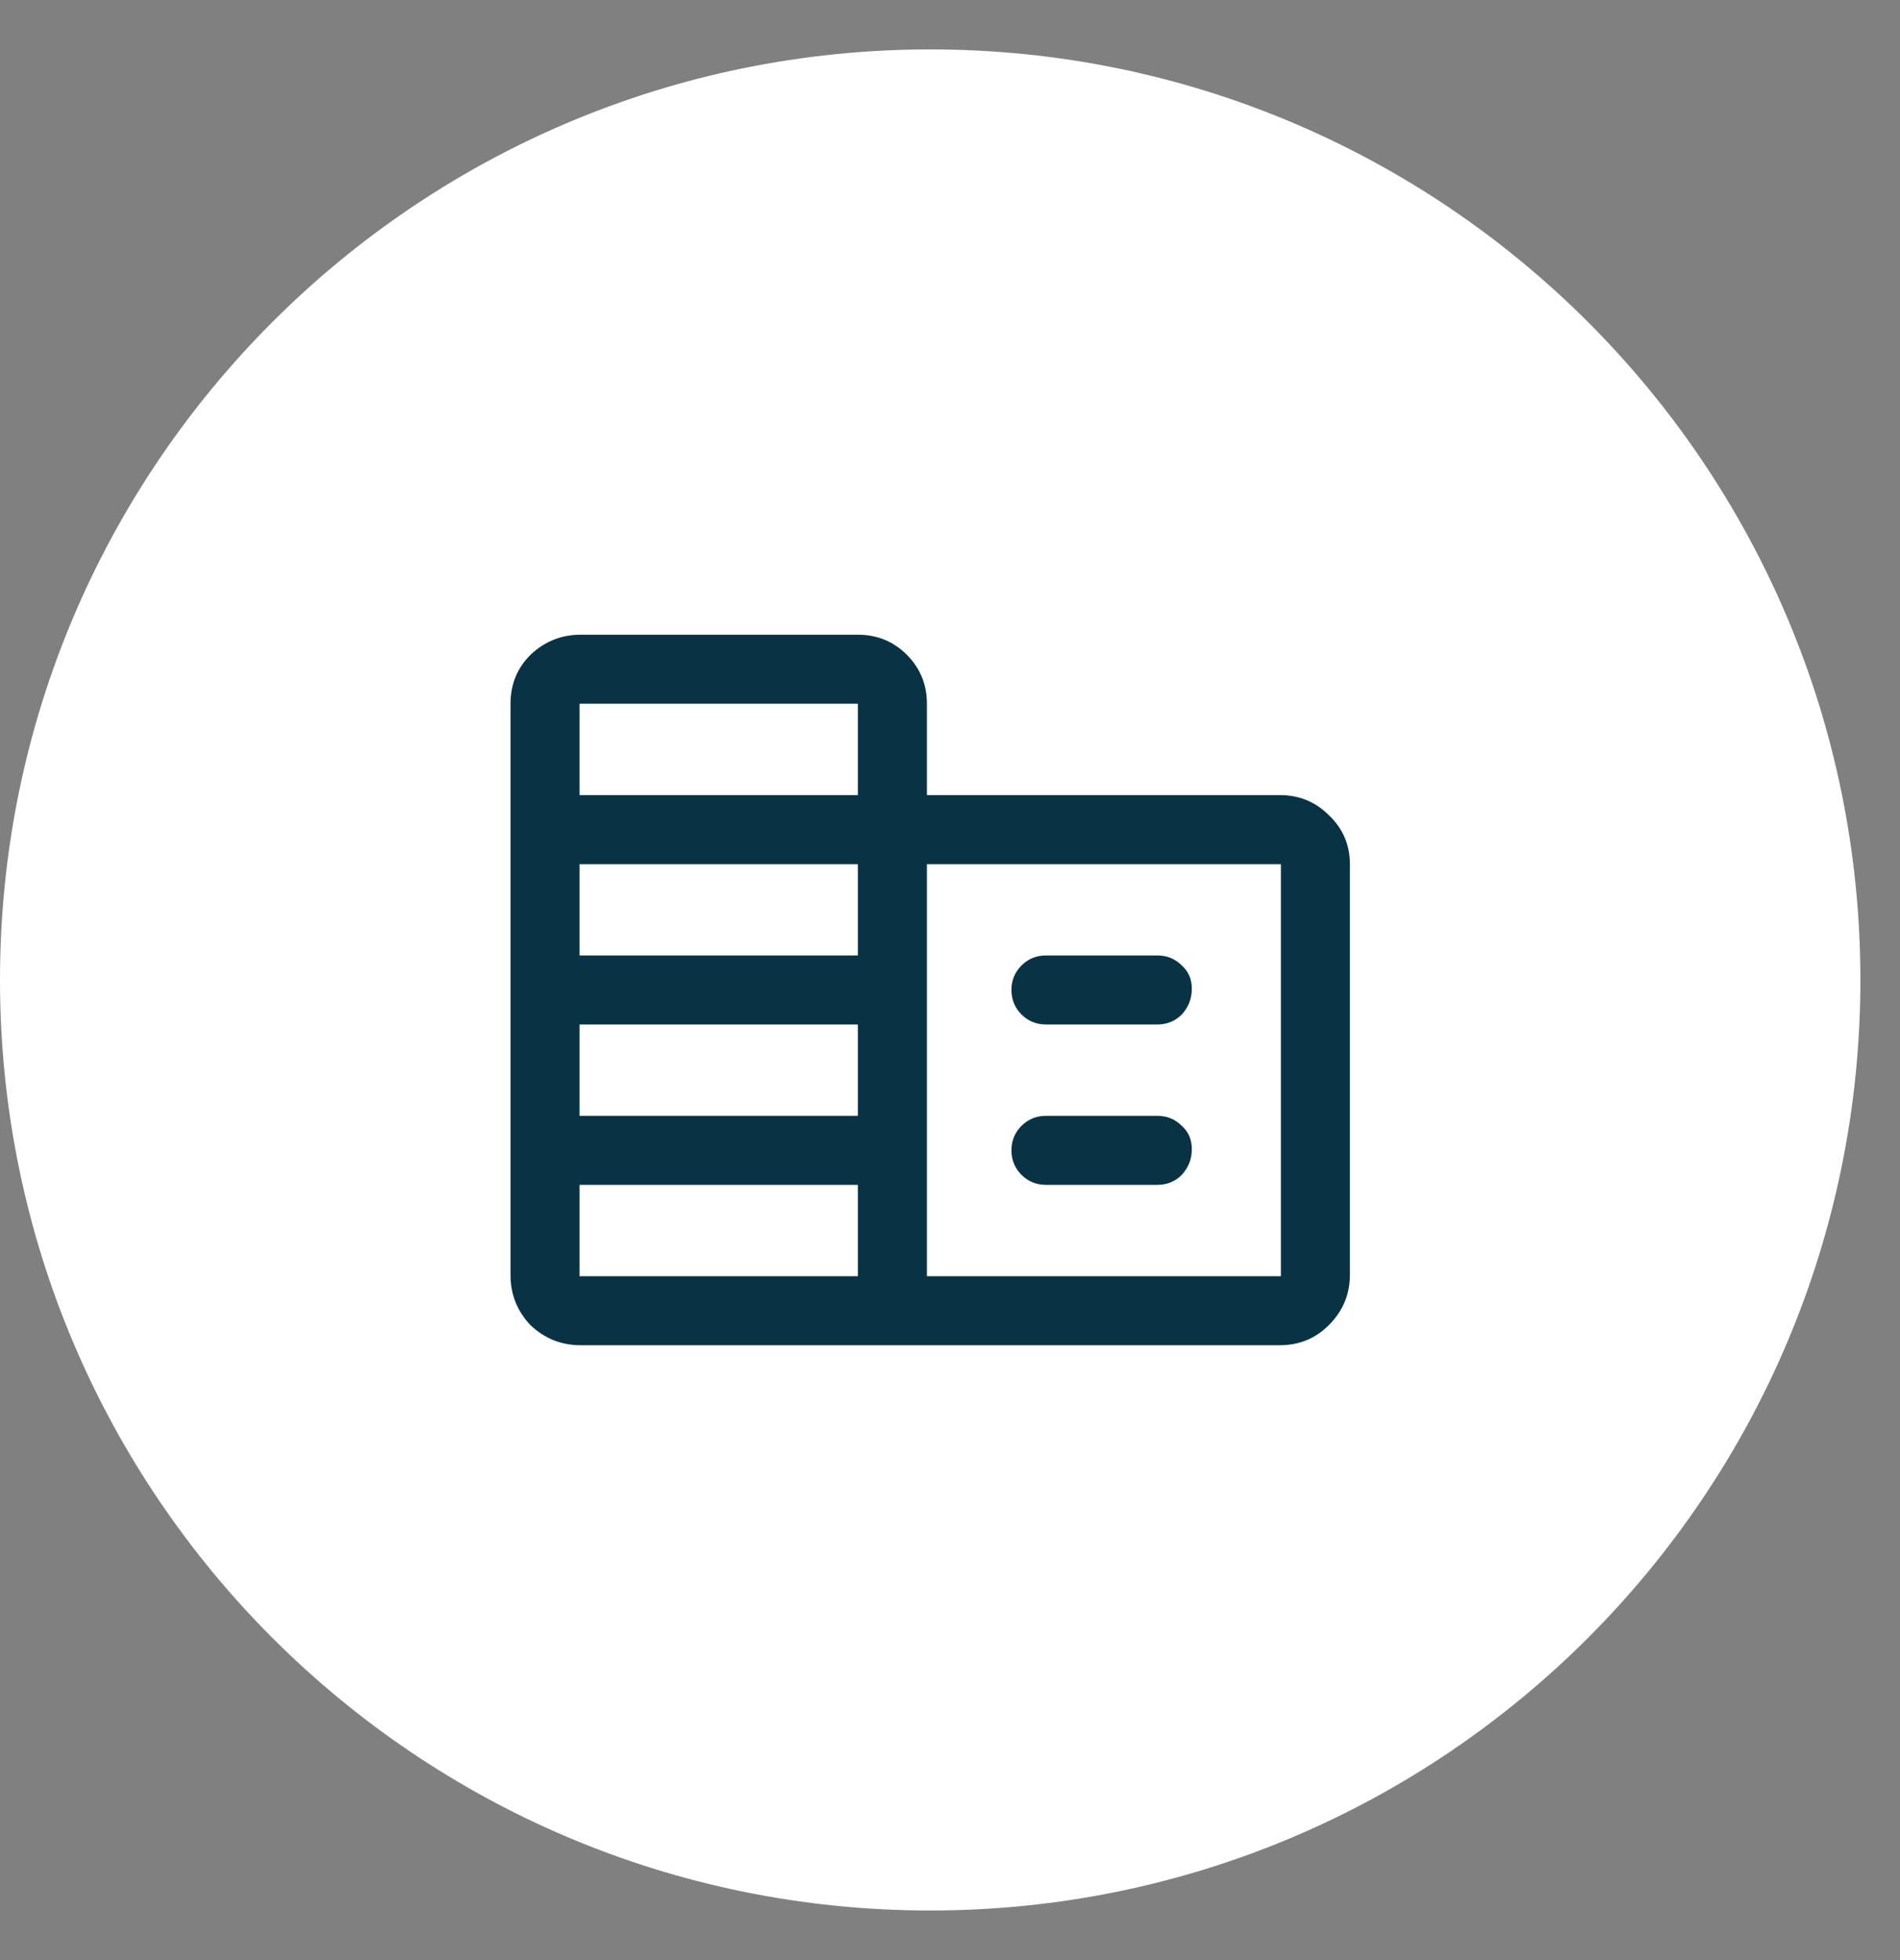 <svg width="32" height="33" viewBox="0 0 32 33" fill="none" xmlns="http://www.w3.org/2000/svg">
<rect x="0" y="0" width="32" height="33" fill="#808080" stroke="none"/>
<path d="M0 16.498C0 7.846 7.014 0.832 15.667 0.832V0.832C24.319 0.832 31.333 7.846 31.333 16.498V16.498C31.333 25.151 24.319 32.165 15.667 32.165V32.165C7.014 32.165 0 25.151 0 16.498V16.498Z" fill="white"/>
<path d="M9.779 22.648C9.454 22.648 9.173 22.536 8.935 22.311C8.71 22.073 8.598 21.792 8.598 21.467V11.848C8.598 11.524 8.71 11.248 8.935 11.024C9.173 10.799 9.454 10.686 9.779 10.686H14.448C14.773 10.686 15.048 10.799 15.273 11.024C15.498 11.248 15.611 11.524 15.611 11.848V13.386H21.554C21.879 13.386 22.154 13.498 22.379 13.723C22.617 13.948 22.735 14.223 22.735 14.549V21.467C22.735 21.792 22.617 22.073 22.379 22.311C22.154 22.536 21.879 22.648 21.554 22.648H9.779ZM9.761 21.486H14.448V19.948H9.761V21.486ZM9.761 18.786H14.448V17.248H9.761V18.786ZM9.761 16.086H14.448V14.549H9.761V16.086ZM9.761 13.386H14.448V11.848H9.761V13.386ZM15.611 21.486H21.573V14.549H15.611V21.486ZM17.617 17.248C17.454 17.248 17.317 17.192 17.204 17.08C17.092 16.967 17.035 16.83 17.035 16.667C17.035 16.505 17.092 16.367 17.204 16.255C17.317 16.142 17.454 16.086 17.617 16.086H19.492C19.654 16.086 19.792 16.142 19.904 16.255C20.017 16.355 20.073 16.486 20.073 16.648C20.073 16.811 20.017 16.955 19.904 17.08C19.792 17.192 19.654 17.248 19.492 17.248H17.617ZM17.617 19.948C17.454 19.948 17.317 19.892 17.204 19.78C17.092 19.667 17.035 19.53 17.035 19.367C17.035 19.205 17.092 19.067 17.204 18.955C17.317 18.842 17.454 18.786 17.617 18.786H19.492C19.654 18.786 19.792 18.842 19.904 18.955C20.017 19.055 20.073 19.186 20.073 19.349C20.073 19.511 20.017 19.655 19.904 19.78C19.792 19.892 19.654 19.948 19.492 19.948H17.617Z" fill="#083344"/>
</svg>
